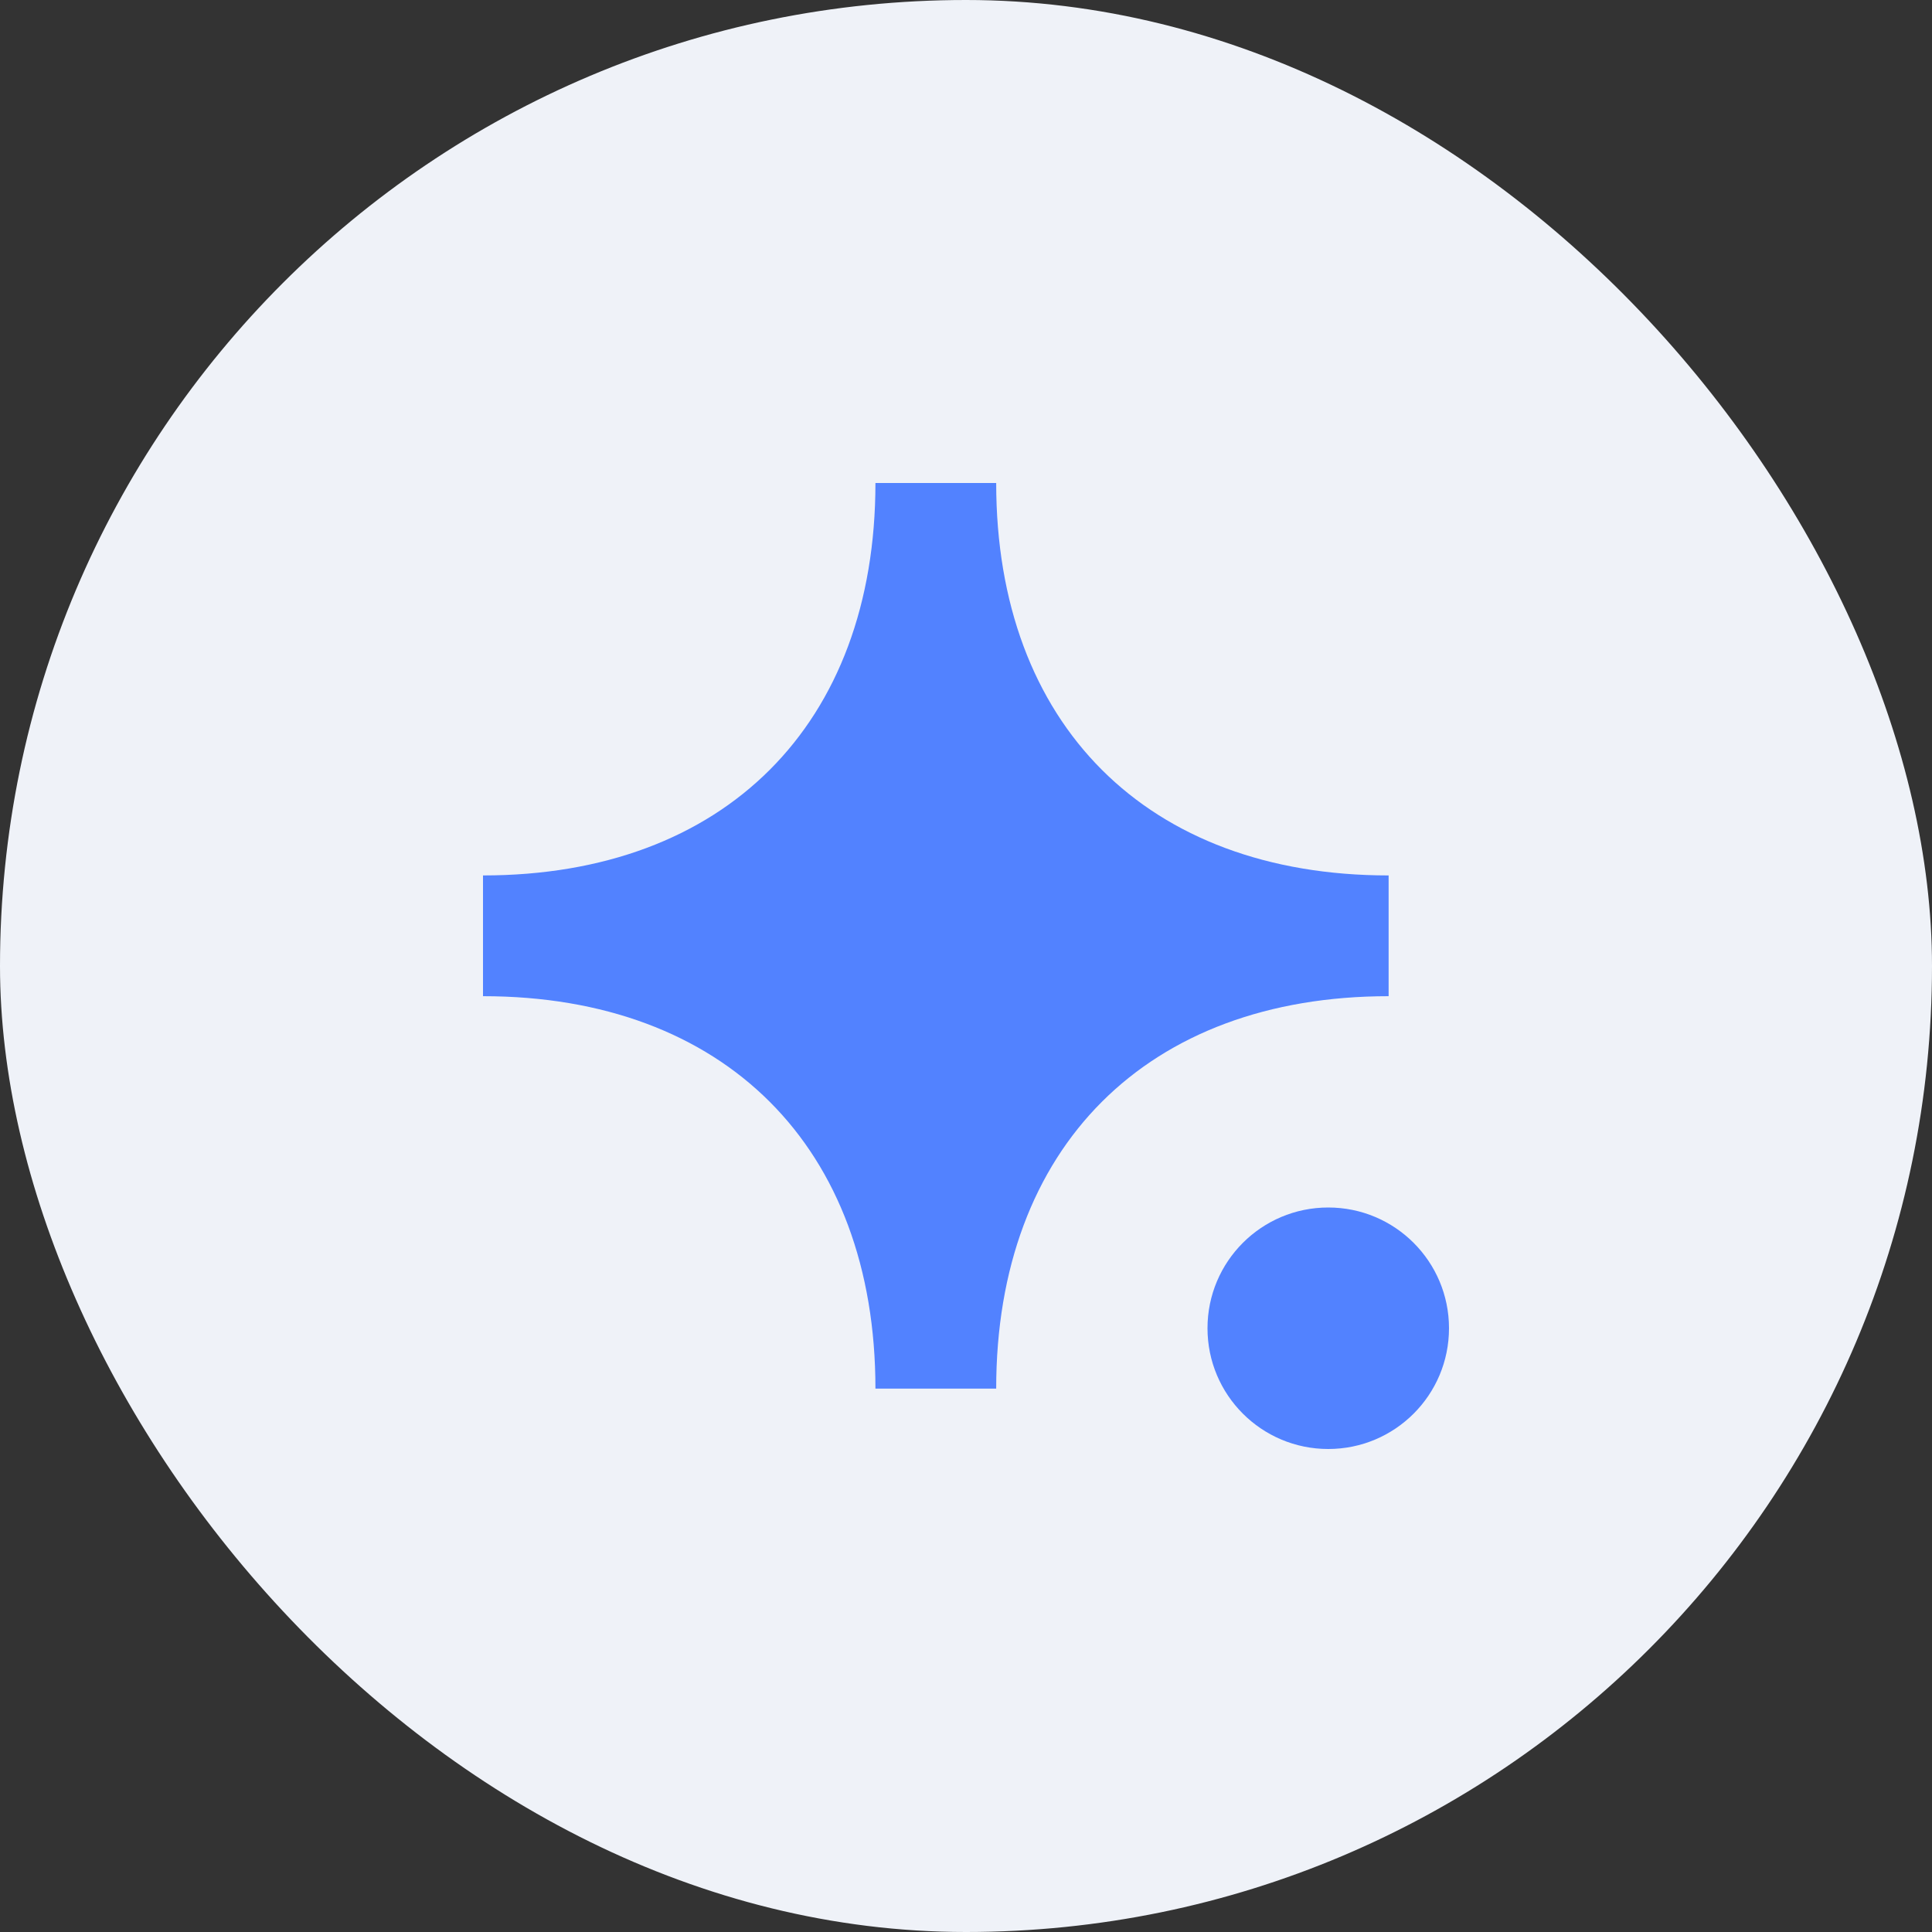 <svg width="32" height="32" viewBox="0 0 32 32" fill="none" xmlns="http://www.w3.org/2000/svg">
<rect x="0" y="0" width="32" height="32" fill="#333333" stroke="none"/>
<rect width="32" height="32" rx="16" fill="#EFF2F8"/>
<path d="M22 20C23.105 20 24 20.895 24 22C24 23.105 23.105 24 22 24C20.895 24 20 23.105 20 22C20 20.895 20.895 20 22 20ZM16.5 8C16.5 12 19 14.5 23 14.5V16.5C19 16.5 16.5 19 16.5 23H14.5C14.5 19 12 16.5 8 16.5V14.5C12 14.5 14.5 12 14.5 8H16.5Z" fill="#5282FF"/>
</svg>
